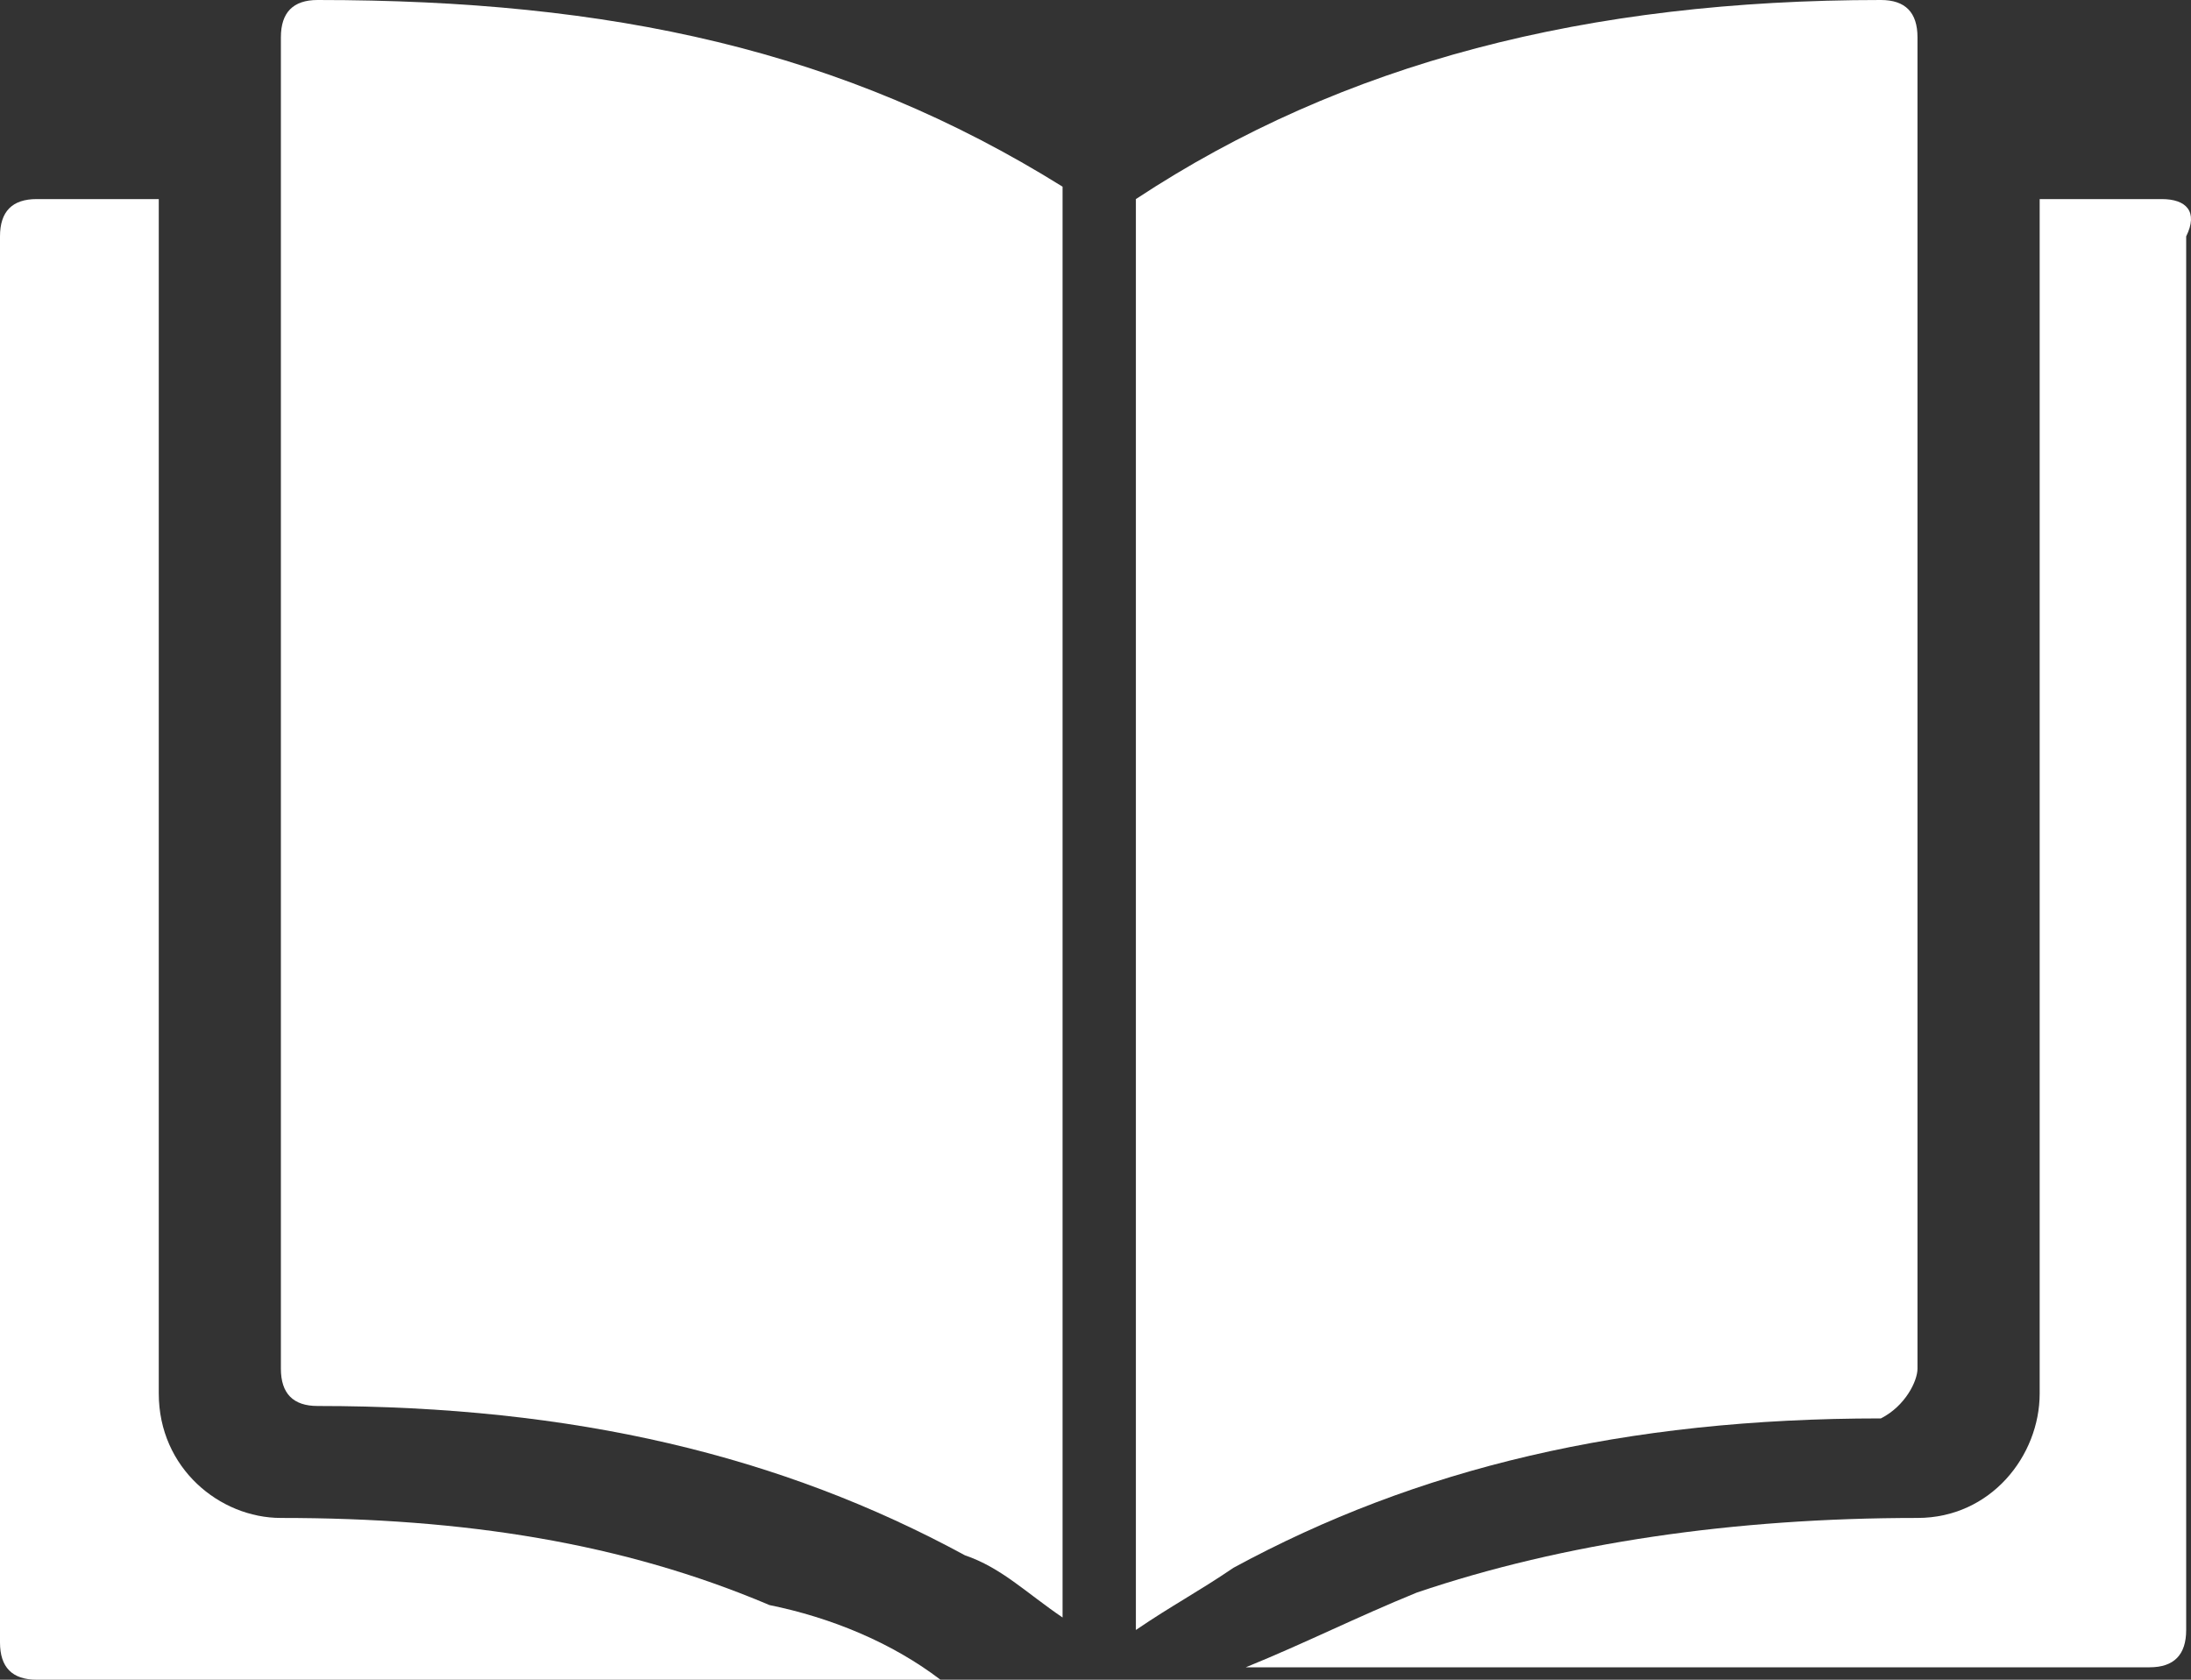 <?xml version="1.0" encoding="UTF-8"?>
<svg width="30px" height="23px" viewBox="0 0 30 23" version="1.1" xmlns="http://www.w3.org/2000/svg" xmlns:xlink="http://www.w3.org/1999/xlink">
    <rect x="0" y="0" width="30" height="23" fill="#333333" stroke="none"/>
    <title>Open_Book_icon</title>
    <g id="Pop-Up-Modal" stroke="none" stroke-width="1" fill="none" fill-rule="evenodd">
        <g id="Group-5" transform="translate(-51, -43)" fill="#FFFFFF" fill-rule="nonzero">
            <g id="Group-4" transform="translate(32, 32)">
                <g id="Group-14" transform="translate(19, 8)">
                    <g id="Open_Book_icon" transform="translate(0, 3)">
                        <path d="M3.846,0.511 L3.846,3.067 L3.846,4.089 L3.846,18.741 C3.846,19.081 4.014,19.252 4.348,19.252 C7.86,19.252 10.703,19.933 13.211,21.296 C13.713,21.467 14.047,21.807 14.549,22.148 L14.549,21.296 L14.549,20.785 L14.549,3.748 L14.549,2.556 C11.539,0.681 8.362,0 4.348,0 C4.014,0 3.846,0.17 3.846,0.511 Z" id="Path"></path>
                        <path d="M26.255,18.741 L26.255,4.089 L26.255,3.067 L26.255,0.511 C26.255,0.17 26.088,0 25.754,0 C21.74,0 18.395,0.852 15.553,2.726 L15.553,3.919 L15.553,20.956 L15.553,21.467 L15.553,22.319 C16.054,21.978 16.389,21.807 16.89,21.467 C19.399,20.104 22.242,19.422 25.754,19.422 C26.088,19.252 26.255,18.911 26.255,18.741 Z" id="Path"></path>
                        <path d="M3.846,20.785 C3.01,20.785 2.174,20.104 2.174,19.081 L2.174,3.748 L2.174,2.726 L0.502,2.726 C0.167,2.726 0,2.896 0,3.237 L0,22.489 C0,22.83 0.167,23 0.502,23 L12.877,23 C12.208,22.489 11.372,22.148 10.536,21.978 C8.529,21.126 6.355,20.785 3.846,20.785 Z" id="Path"></path>
                        <path d="M29.6,2.726 L27.928,2.726 L27.928,3.748 L27.928,19.081 C27.928,19.933 27.259,20.785 26.255,20.785 C23.747,20.785 21.406,21.126 19.399,21.807 C18.563,22.148 17.894,22.489 17.058,22.83 L29.433,22.83 C29.767,22.83 29.934,22.659 29.934,22.319 L29.934,3.237 C30.102,2.896 29.934,2.726 29.6,2.726 Z" id="Path"></path>
                    </g>
                </g>
            </g>
        </g>
    </g>
</svg>